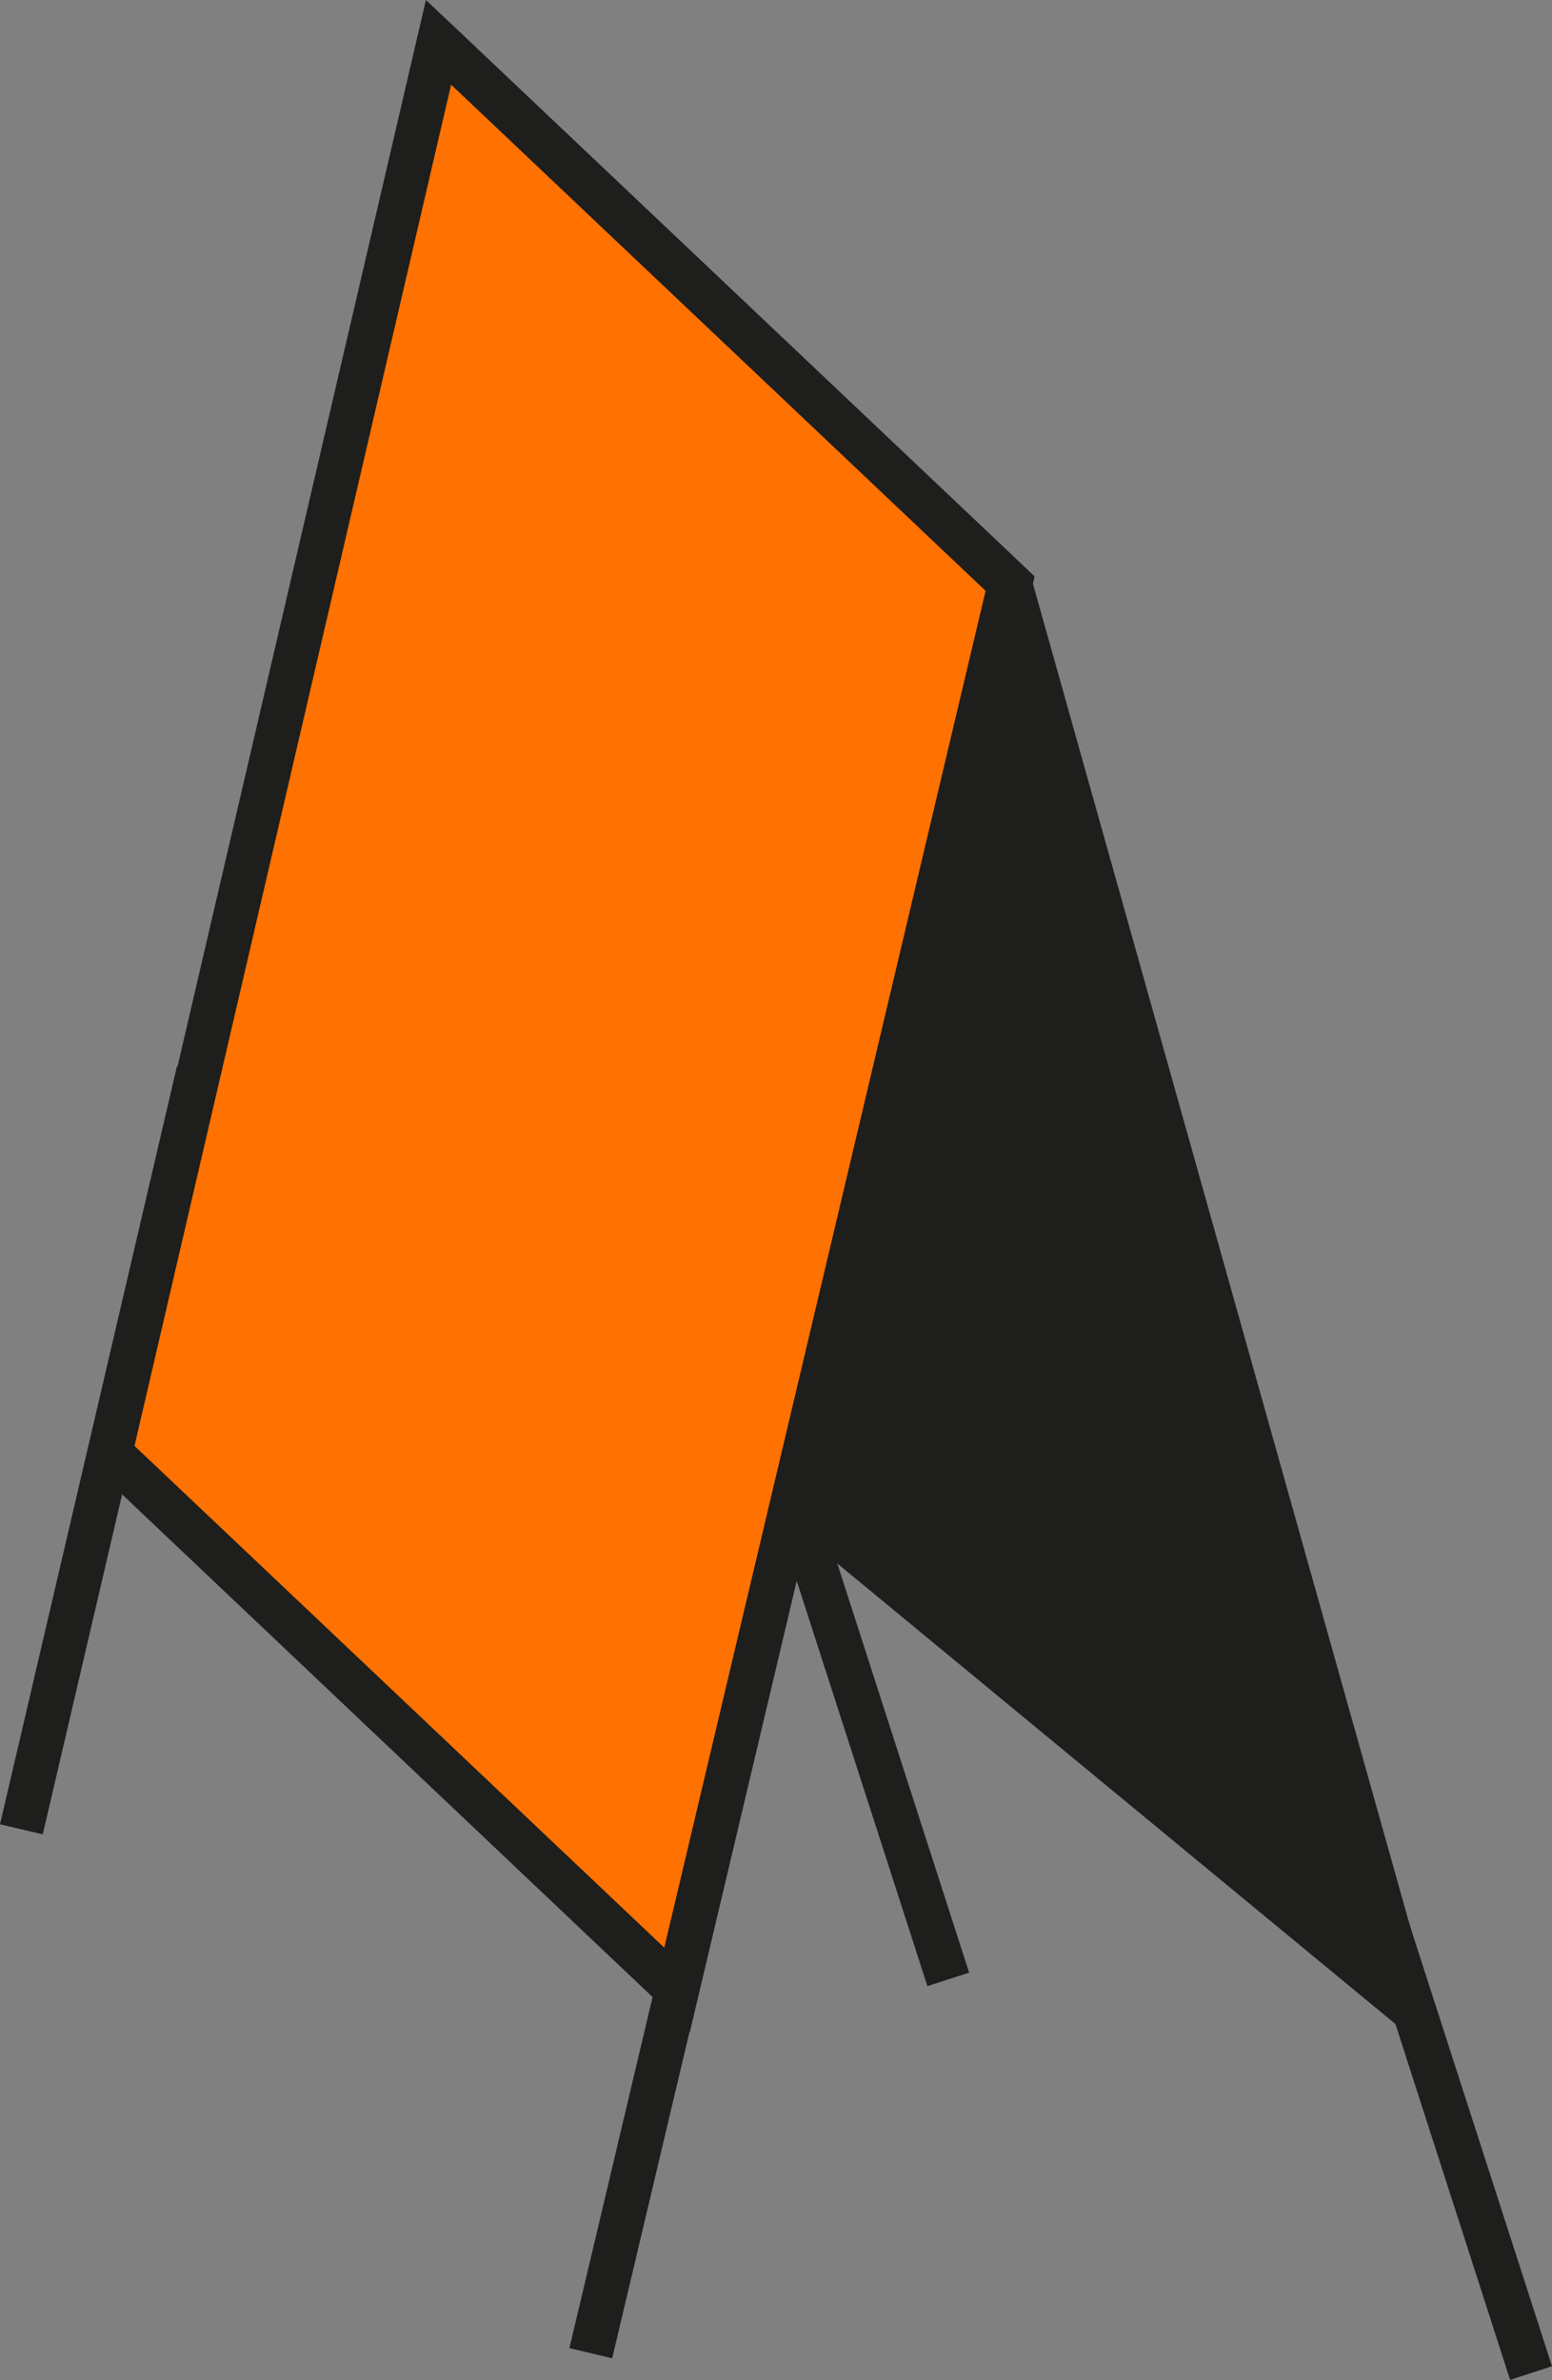 <?xml version="1.0" encoding="UTF-8"?> <svg xmlns="http://www.w3.org/2000/svg" xmlns:xlink="http://www.w3.org/1999/xlink" class="page-icon" data-name="Ebene 1" viewBox="0 0 90 138" aria-hidden="true"><rect x="0" y="0" width="90" height="138" fill="#808080" stroke="none"/><defs><style>.icon-stand-1,.icon-stand-2{fill:none;}.icon-stand-1{clip-rule:evenodd;}.icon-stand-3{clip-path:url(#icon-stand__clip-path);}.icon-stand-4{clip-path:url(#icon-stand__clip-path-2);}.icon-stand-5{fill:#1e1e1c;}.icon-stand-6{clip-path:url(#icon-stand__clip-path-3);}.icon-stand-7{clip-path:url(#icon-stand__clip-path-5);}.icon-stand-8{clip-path:url(#icon-stand__clip-path-7);}.icon-stand-9{fill:#ff7100;}.icon-stand-10{clip-path:url(#icon-stand__clip-path-9);}.icon-stand-11{isolation:isolate;}.icon-stand-12{clip-path:url(#icon-stand__clip-path-11);}.icon-stand-13{clip-path:url(#icon-stand__clip-path-12);}.icon-stand-14{clip-path:url(#icon-stand__clip-path-14);}.icon-stand-15{fill:#fefefe;}.icon-stand-16{clip-path:url(#icon-stand__clip-path-16);}.icon-stand-17{clip-path:url(#icon-stand__clip-path-18);}.icon-stand-18{clip-path:url(#icon-stand__clip-path-20);}.icon-stand-19{clip-path:url(#icon-stand__clip-path-22);}.icon-stand-20{clip-path:url(#icon-stand__clip-path-23);}</style><clipPath id="icon-stand__clip-path"><polygon class="icon-stand-1" points="53.78 115.15 40.75 74.76 43.18 73.97 56.2 114.37 53.78 115.15"></polygon></clipPath><clipPath id="icon-stand__clip-path-2"><rect class="icon-stand-2" x="-1238.31" y="-183.31" width="1440.36" height="1024.26"></rect></clipPath><clipPath id="icon-stand__clip-path-3"><polygon class="icon-stand-1" points="25.44 2.46 44.64 85.76 81.78 116.41 58.57 33.84 25.44 2.46"></polygon></clipPath><clipPath id="icon-stand__clip-path-5"><path class="icon-stand-1" d="M81.78,117.68a1.24,1.24,0,0,1-.81-.29L43.83,86.75a1.38,1.38,0,0,1-.43-.7L24.2,2.75a1.28,1.28,0,0,1,.6-1.4,1.25,1.25,0,0,1,1.51.18L59.44,32.91a1.35,1.35,0,0,1,.36.58L83,116.06a1.28,1.28,0,0,1-.53,1.42A1.24,1.24,0,0,1,81.78,117.68Zm-36-32.63,33.66,27.78-22-78.3L27.63,6.29Z"></path></clipPath><clipPath id="icon-stand__clip-path-7"><polygon class="icon-stand-1" points="6.37 84.24 39.25 115.38 58.57 33.84 25.44 2.46 6.37 84.24"></polygon></clipPath><clipPath id="icon-stand__clip-path-9"><rect class="icon-stand-2" x="4.96" width="55.02" height="117.83"></rect></clipPath><clipPath id="icon-stand__clip-path-11"><rect class="icon-stand-2" x="4" y="-0.27" width="56.01" height="119.03"></rect></clipPath><clipPath id="icon-stand__clip-path-12"><path class="icon-stand-1" d="M40,117.83,5,84.67,5.13,84,24.7,0,60,33.42Zm-32.2-34,30.74,29.11L57.16,34.26l-31-29.35Z"></path></clipPath><clipPath id="icon-stand__clip-path-14"><line class="icon-stand-2" x1="34.26" y1="136.43" x2="58.57" y2="33.84"></line></clipPath><clipPath id="icon-stand__clip-path-16"><polygon class="icon-stand-1" points="35.5 136.73 33.02 136.14 57.33 33.54 59.81 34.13 35.5 136.73"></polygon></clipPath><clipPath id="icon-stand__clip-path-18"><polygon class="icon-stand-1" points="2.48 106.35 0 105.77 10.26 61.83 12.74 62.41 2.48 106.35"></polygon></clipPath><clipPath id="icon-stand__clip-path-20"><rect class="icon-stand-2" x="74.55" y="96.8" width="15.45" height="41.18"></rect></clipPath><clipPath id="icon-stand__clip-path-22"><rect class="icon-stand-2" x="74.02" y="96.76" width="16" height="42.01"></rect></clipPath><clipPath id="icon-stand__clip-path-23"><polygon class="icon-stand-1" points="87.57 137.98 74.55 97.58 76.97 96.8 90 137.19 87.57 137.98"></polygon></clipPath></defs><g class="icon-stand-3"><g class="icon-stand-4"><rect class="icon-stand-5" x="35.75" y="68.97" width="25.46" height="51.19"></rect></g></g><g class="icon-stand-6"><g class="icon-stand-4"><rect class="icon-stand-5" x="20.44" y="-2.54" width="66.35" height="123.95"></rect></g></g><g class="icon-stand-7"><g class="icon-stand-4"><rect class="icon-stand-5" x="19.16" y="-3.83" width="68.9" height="126.51"></rect></g></g><g class="icon-stand-8"><g class="icon-stand-4"><rect class="icon-stand-9" x="1.37" y="-2.54" width="62.2" height="122.93"></rect></g></g><g class="icon-stand-10"><g class="icon-stand-4"><g class="icon-stand-11"><g class="icon-stand-12"><g class="icon-stand-13"><g class="icon-stand-12"><rect class="icon-stand-5" x="-0.04" y="-5" width="65.02" height="127.84"></rect></g></g></g></g></g></g><g class="icon-stand-14"><g class="icon-stand-4"><rect class="icon-stand-15" x="29.26" y="28.84" width="34.31" height="112.6"></rect></g></g><g class="icon-stand-16"><g class="icon-stand-4"><rect class="icon-stand-5" x="28.02" y="28.54" width="36.79" height="113.19"></rect></g></g><g class="icon-stand-17"><g class="icon-stand-4"><rect class="icon-stand-5" x="-5" y="56.83" width="22.75" height="54.52"></rect></g></g><g class="icon-stand-18"><g class="icon-stand-4"><g class="icon-stand-11"><g class="icon-stand-19"><g class="icon-stand-20"><g class="icon-stand-19"><rect class="icon-stand-5" x="69.54" y="91.8" width="25.46" height="51.19"></rect></g></g></g></g></g></g></svg> 